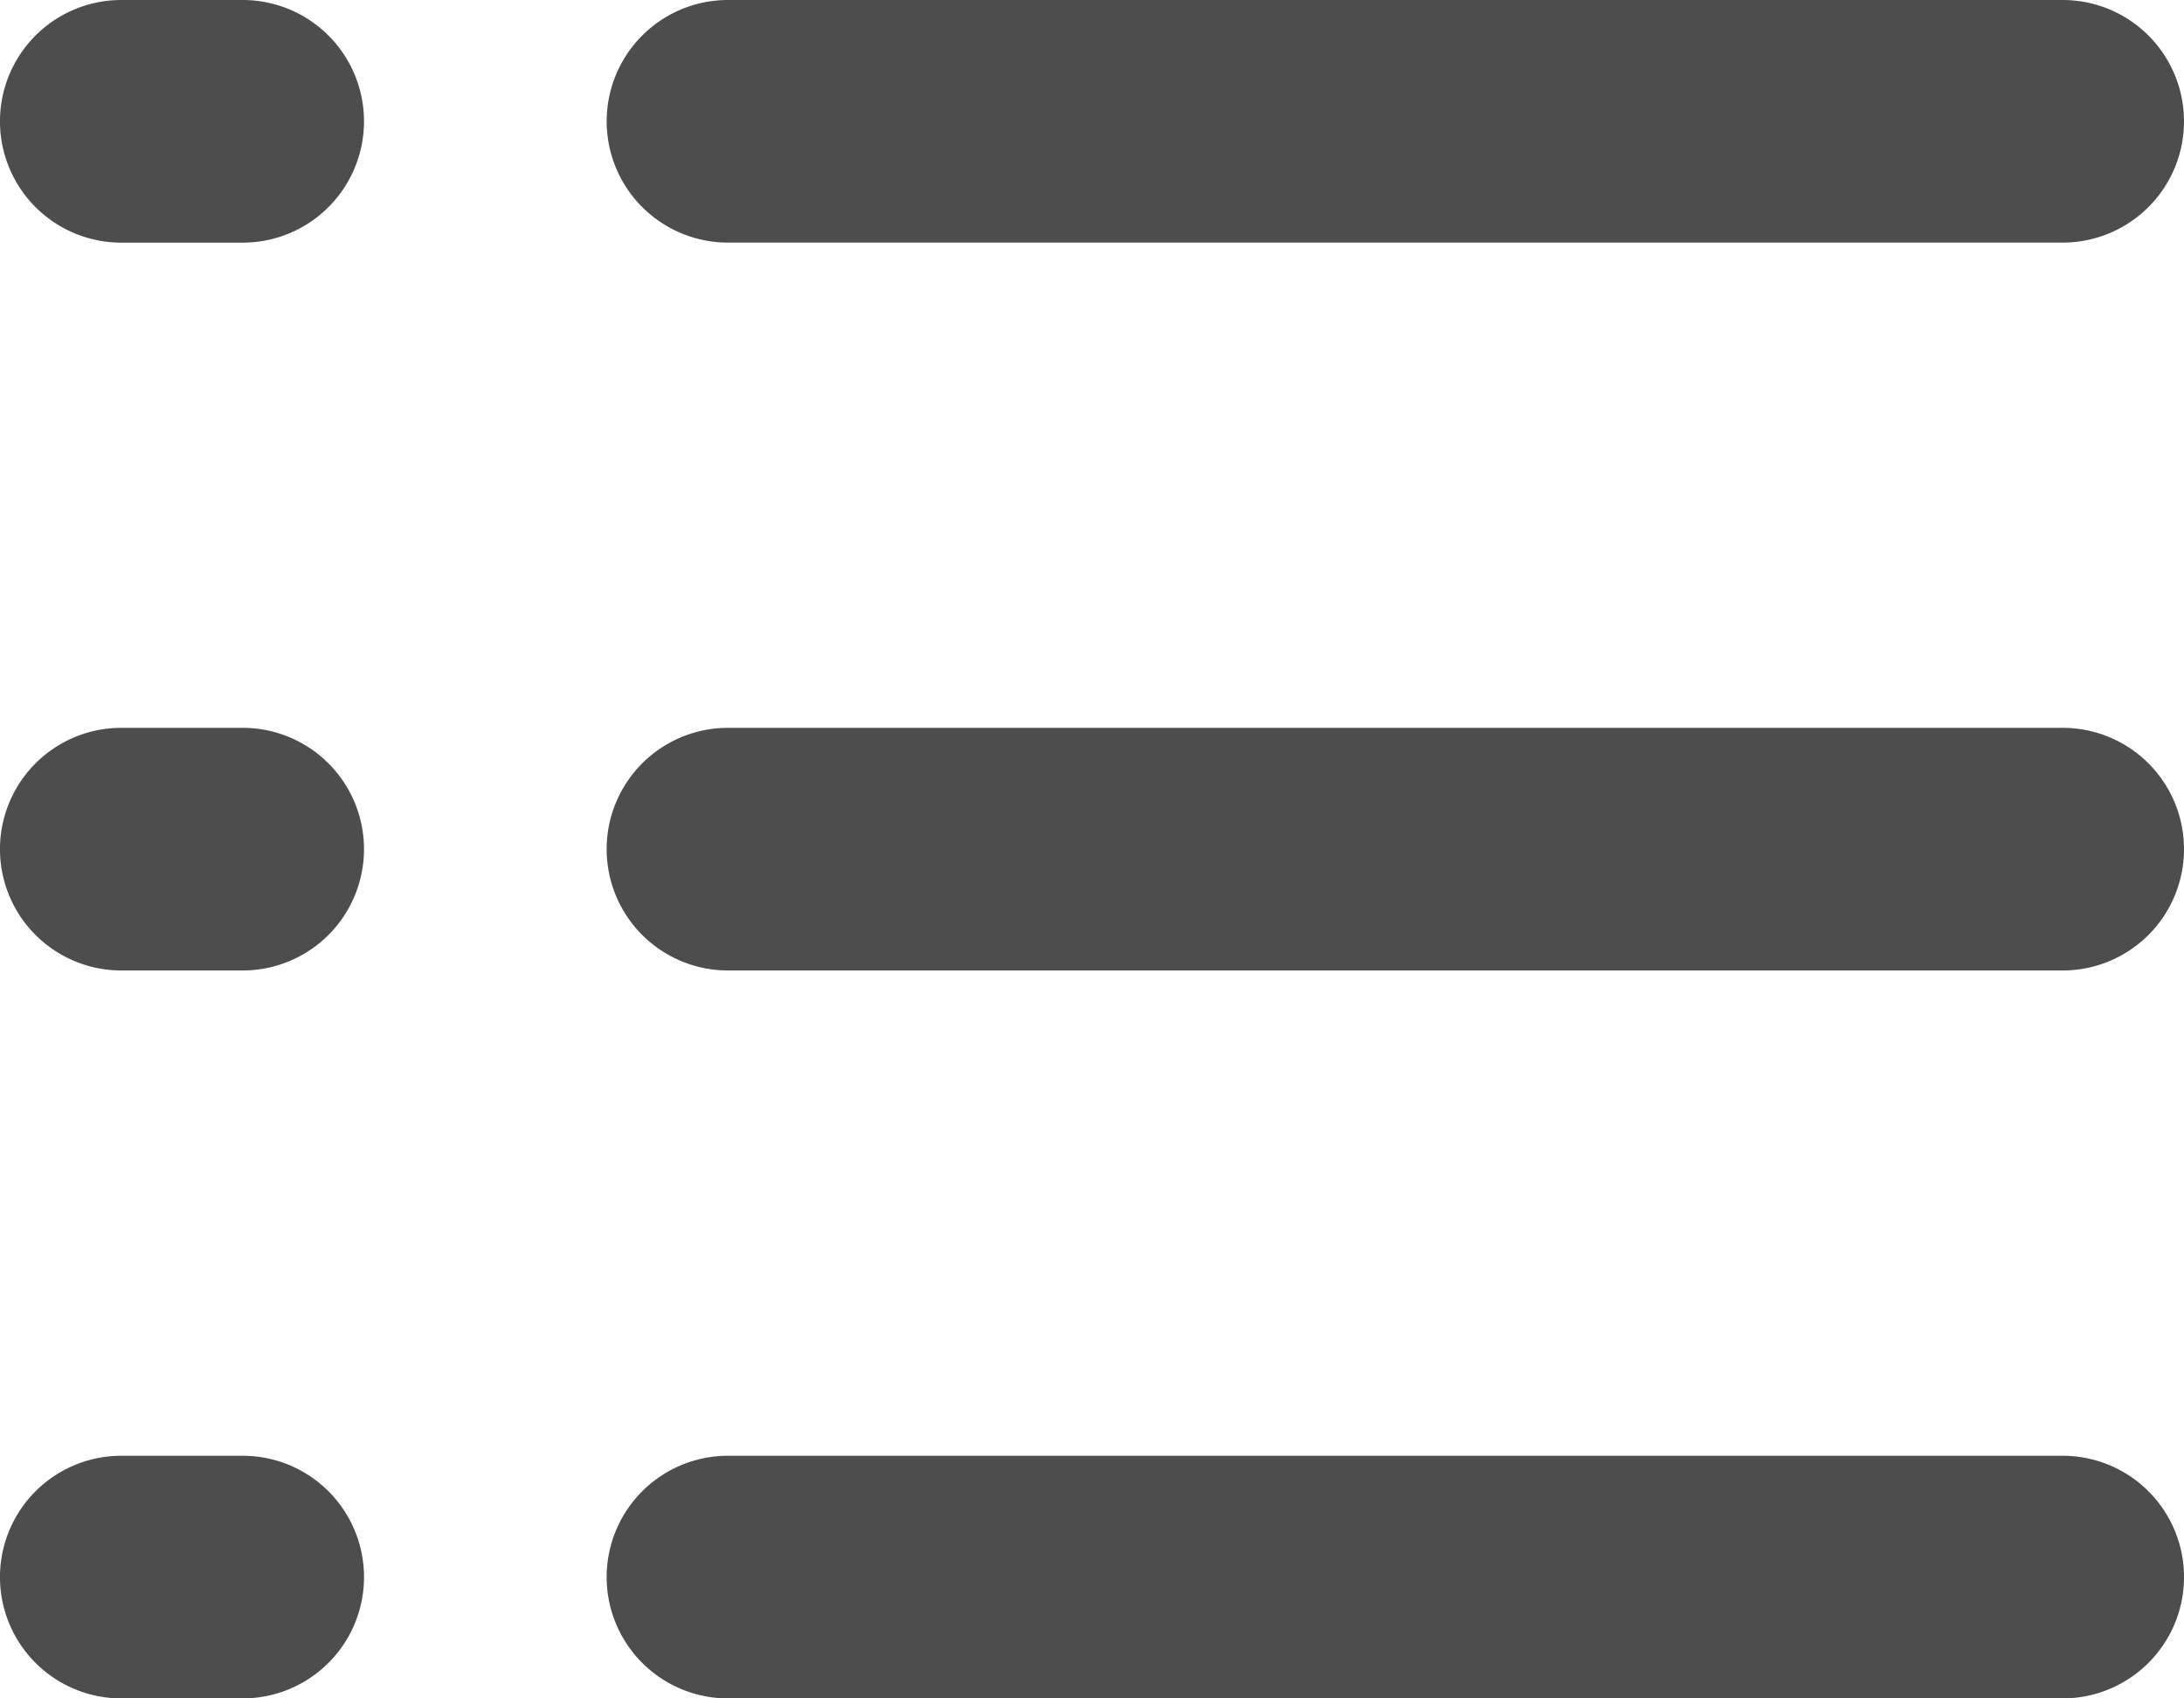 <svg xmlns="http://www.w3.org/2000/svg" width="47.4" height="36.867" viewBox="0 0 47.4 36.867">
  <path id="list-svgrepo-com" d="M48.4,5.633a2.633,2.633,0,0,1-2.633,2.633H16.8A2.633,2.633,0,1,1,16.8,3H45.767A2.633,2.633,0,0,1,48.4,5.633Zm-39.5,0A2.633,2.633,0,0,1,6.267,8.267H3.633A2.633,2.633,0,1,1,3.633,3H6.267A2.633,2.633,0,0,1,8.9,5.633Zm39.5,15.8a2.633,2.633,0,0,1-2.633,2.633H16.8a2.633,2.633,0,1,1,0-5.267H45.767A2.633,2.633,0,0,1,48.4,21.433Zm-39.5,0a2.633,2.633,0,0,1-2.633,2.633H3.633a2.633,2.633,0,0,1,0-5.267H6.267A2.633,2.633,0,0,1,8.9,21.433ZM45.767,39.867a2.633,2.633,0,1,0,0-5.267H16.8a2.633,2.633,0,1,0,0,5.267Zm-39.5,0a2.633,2.633,0,1,0,0-5.267H3.633a2.633,2.633,0,1,0,0,5.267Z" transform="translate(-1 -3)" fill="#4d4d4d" fill-rule="evenodd"/>
</svg>
